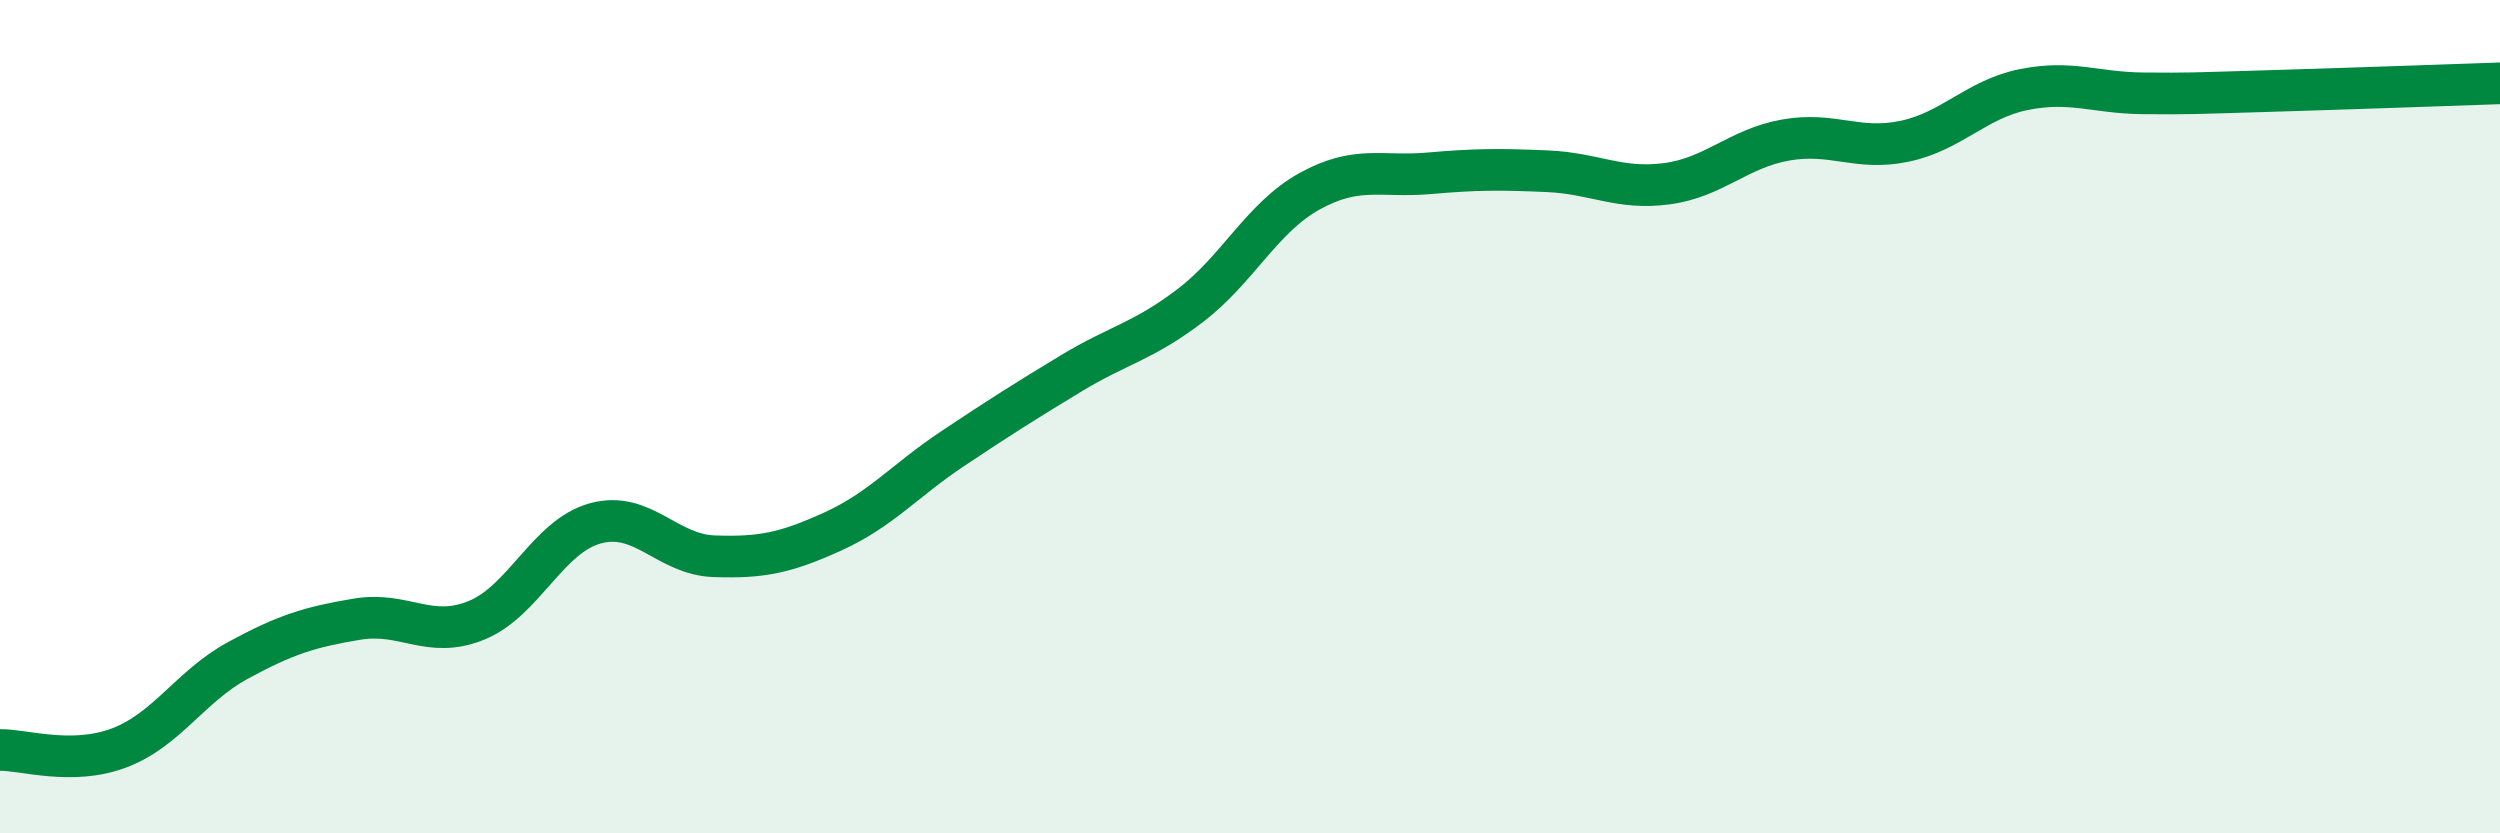 
    <svg width="60" height="20" viewBox="0 0 60 20" xmlns="http://www.w3.org/2000/svg">
      <path
        d="M 0,18 C 0.57,17.99 1.72,18.38 2.86,17.95 C 4,17.52 4.57,16.47 5.71,15.85 C 6.85,15.23 7.43,15.05 8.57,14.86 C 9.71,14.67 10.29,15.35 11.43,14.89 C 12.57,14.43 13.15,12.87 14.29,12.56 C 15.43,12.25 16,13.31 17.14,13.35 C 18.28,13.39 18.86,13.27 20,12.75 C 21.14,12.23 21.72,11.53 22.86,10.77 C 24,10.01 24.57,9.65 25.71,8.96 C 26.85,8.27 27.43,8.2 28.57,7.33 C 29.71,6.46 30.29,5.22 31.43,4.59 C 32.57,3.96 33.15,4.26 34.29,4.16 C 35.43,4.06 36,4.06 37.14,4.11 C 38.28,4.16 38.86,4.56 40,4.41 C 41.14,4.26 41.72,3.56 42.86,3.36 C 44,3.16 44.57,3.63 45.71,3.39 C 46.85,3.15 47.43,2.38 48.57,2.15 C 49.71,1.92 50.29,2.23 51.43,2.24 C 52.57,2.25 52.58,2.24 54.29,2.19 C 56,2.14 58.86,2.04 60,2L60 20L0 20Z"
        fill="#008740"
        opacity="0.1"
        stroke-linecap="round"
        stroke-linejoin="round"
      />
      <path
        d="M 0,18 C 0.57,17.99 1.72,18.38 2.86,17.95 C 4,17.52 4.57,16.47 5.71,15.85 C 6.85,15.23 7.43,15.05 8.57,14.86 C 9.71,14.67 10.29,15.35 11.43,14.89 C 12.57,14.43 13.15,12.87 14.29,12.56 C 15.43,12.25 16,13.31 17.14,13.35 C 18.28,13.39 18.86,13.27 20,12.75 C 21.14,12.23 21.72,11.53 22.86,10.77 C 24,10.01 24.57,9.65 25.71,8.96 C 26.85,8.27 27.43,8.2 28.57,7.33 C 29.71,6.46 30.29,5.22 31.43,4.59 C 32.57,3.96 33.15,4.26 34.29,4.16 C 35.43,4.06 36,4.06 37.14,4.11 C 38.28,4.16 38.86,4.56 40,4.41 C 41.14,4.26 41.72,3.56 42.86,3.36 C 44,3.16 44.57,3.63 45.71,3.39 C 46.85,3.15 47.43,2.38 48.57,2.15 C 49.71,1.92 50.29,2.23 51.43,2.24 C 52.57,2.25 52.58,2.24 54.29,2.19 C 56,2.14 58.86,2.04 60,2"
        stroke="#008740"
        stroke-width="1"
        fill="none"
        stroke-linecap="round"
        stroke-linejoin="round"
      />
    </svg>
  